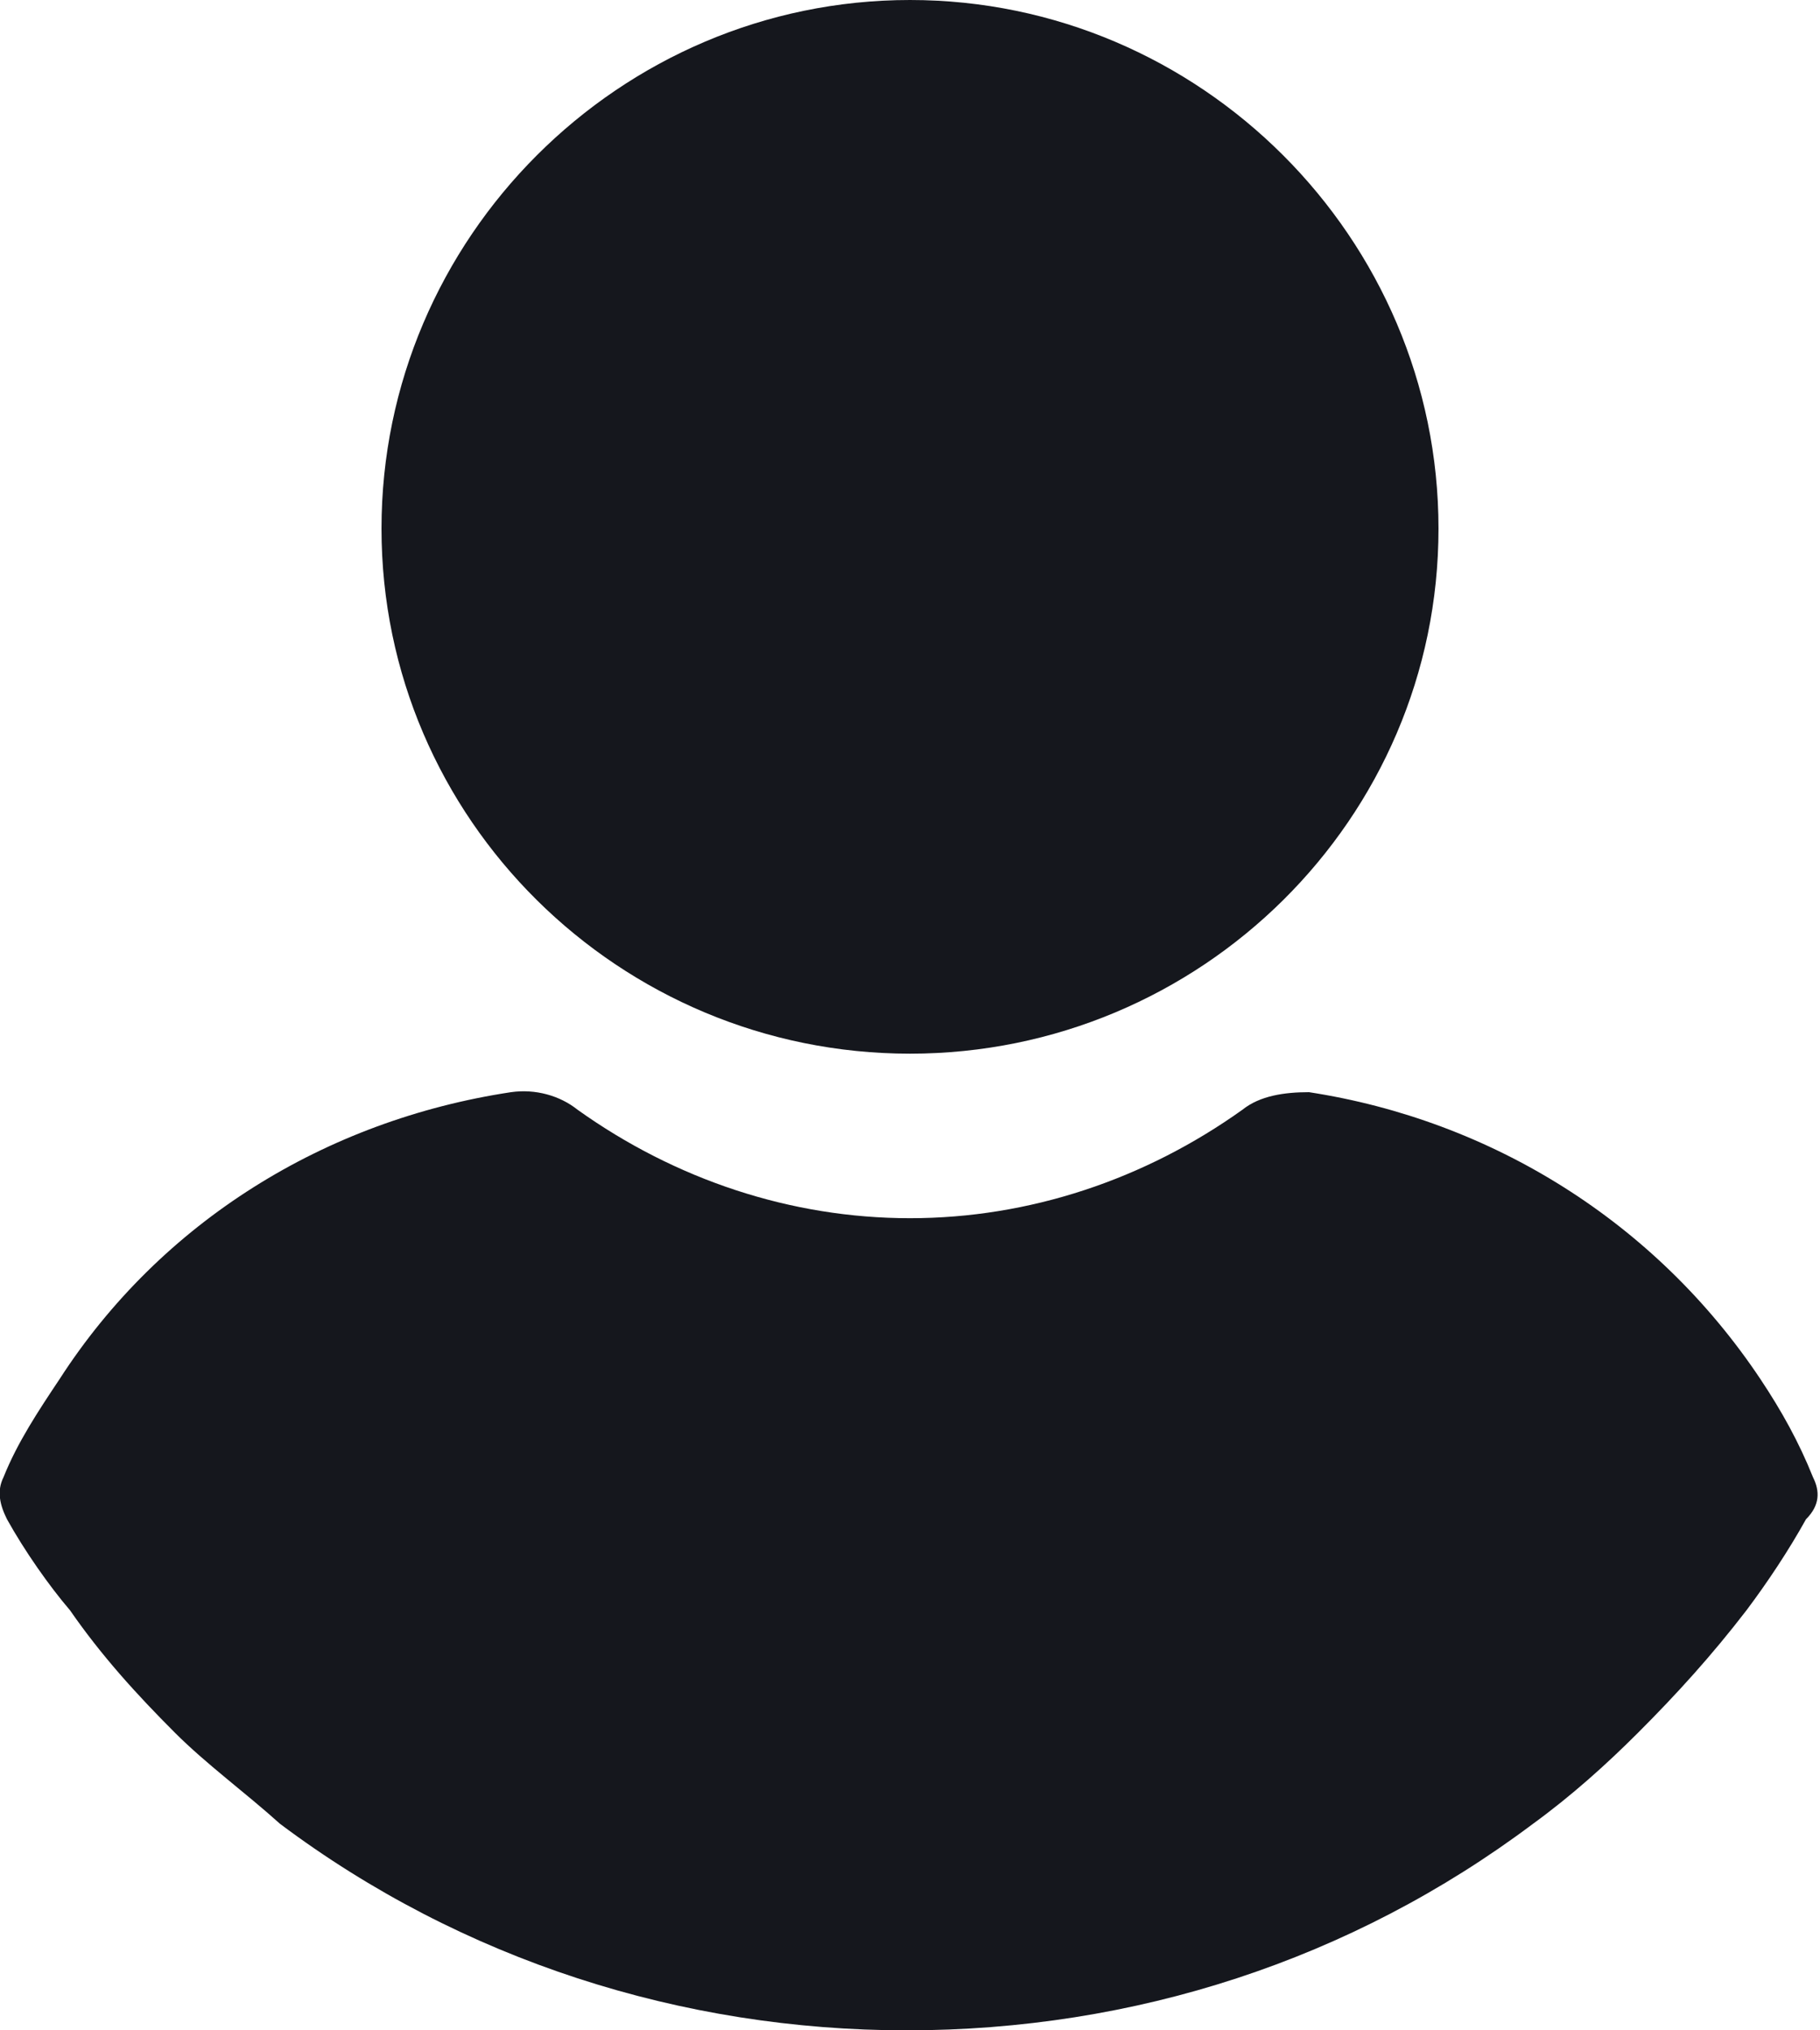 <svg version="1.2" xmlns="http://www.w3.org/2000/svg" viewBox="0 0 52 58" width="52" height="58">
	<title>Vector Smart Object</title>
	<defs>
		<clipPath clipPathUnits="userSpaceOnUse" id="cp1">
			<path d="m0 0h52v58h-52z"/>
		</clipPath>
	</defs>
	<style>
		.s0 { fill: #15171d } 
	</style>
	<g id="Page 1" clip-path="url(#cp1)">
		<path id="Path 1" fill-rule="evenodd" class="s0" d="m26 0c-8.3 0-15.1 6.8-15.1 15.1 0 8.3 6.8 15 15.1 15 8.3 0 15.1-6.7 15.1-15 0-8.3-6.8-15.1-15.1-15.1zm25.8 42.2c-0.4-1-0.9-1.9-1.5-2.8-3-4.5-7.7-7.4-12.9-8.2-0.7 0-1.4 0.1-1.9 0.5-2.8 2-6.1 3.1-9.5 3.1-3.4 0-6.7-1.1-9.5-3.1-0.5-0.4-1.2-0.6-1.9-0.5-5.3 0.8-10 3.7-12.9 8.2-0.6 0.9-1.2 1.8-1.6 2.8-0.2 0.4-0.1 0.8 0.1 1.2 0.5 0.9 1.2 1.9 1.8 2.6 0.9 1.3 1.9 2.4 3 3.5 0.9 0.9 2 1.7 3 2.6 5.2 3.9 11.5 5.9 17.9 5.9 6.5 0 12.7-2 17.9-5.9 1.1-0.8 2.1-1.7 3-2.6 1.1-1.1 2.1-2.2 3.1-3.5 0.6-0.8 1.2-1.7 1.7-2.6 0.4-0.4 0.4-0.8 0.2-1.2z"/>
	</g>
</svg>